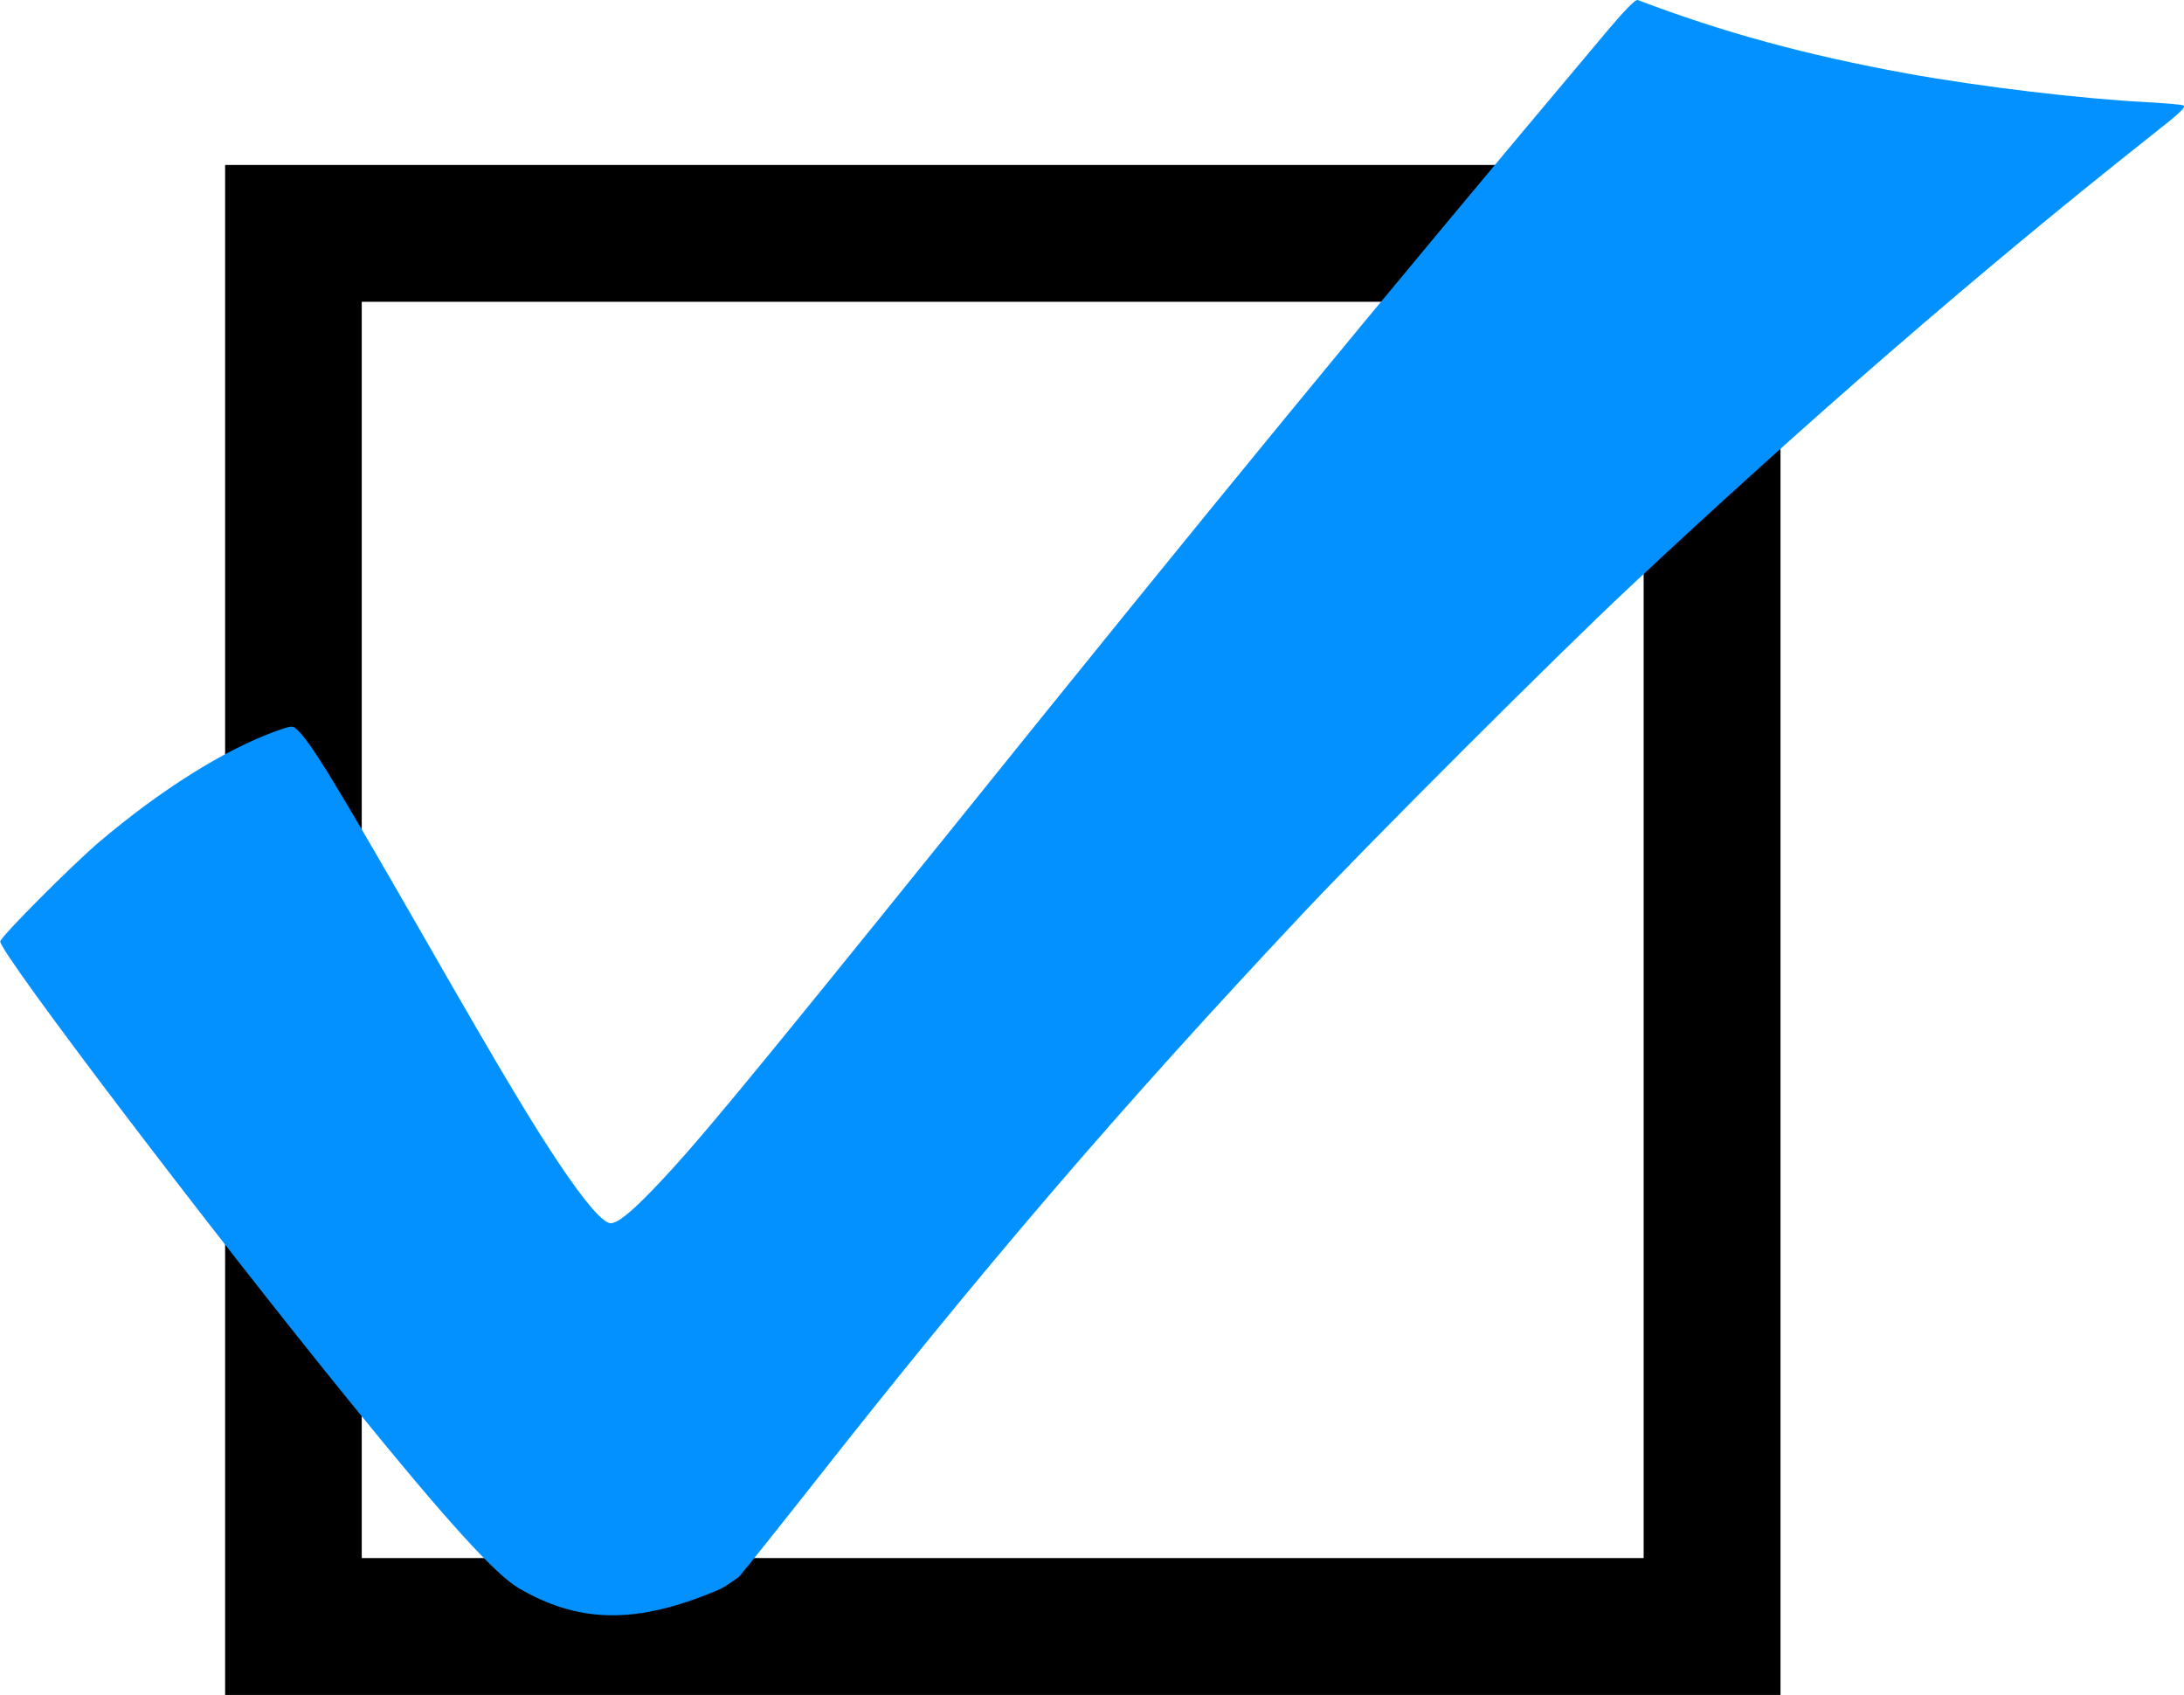 <svg xmlns="http://www.w3.org/2000/svg" xmlns:xlink="http://www.w3.org/1999/xlink" id="Camada_1" x="0px" y="0px" viewBox="0 0 957.5 743" style="enable-background:new 0 0 957.5 743;" xml:space="preserve"> <style type="text/css"> .st0{fill:#0391FF;} </style> <path d="M98.7,72.3V743h681.9V72.3H98.7z M720.6,132.3V683H158.6V132.3H720.6z"></path> <path class="st0" d="M702.5,16.1C599,139.2,533.2,219.3,416.1,364.8C325.6,477,304.5,502.5,286.6,521.1 c-10.1,10.5-15.8,15.1-18.9,15.1c-5,0-20.2-20.6-42.3-57.5c-6.7-11-25.1-42.7-41-70.5c-38-66.2-48.4-83.1-54.2-88.4 c-2-1.8-2.2-1.8-9.8,0.9c-22.3,8.2-49.9,25.5-76.8,48.3c-11.9,10.1-43.5,41.8-43.5,43.7c0,5.2,92.4,126.9,153.9,202.5 c41.7,51.4,63.2,75.1,73.6,81.1c25.5,14.8,49.4,15.6,82.3,2.7c7.6-3,6.8-2.8,13.3-7.2c0.5-0.3,1-0.7,1.3-1.2 c3.2-3.8,15.1-18.7,27.9-34.9c78.2-99.6,137.7-169,219-255.5c29.8-31.7,111.3-113.1,142.7-142.5c76.7-71.9,153.4-138.4,226.8-196.5 c15.9-12.5,18-14.5,16-15.1c-1.3-0.3-8.1-0.9-15.3-1.3C913.1,43.4,867.9,38,836,32.2c-44-8-80.7-18-118-32.2 C717-0.4,712.2,4.5,702.5,16.1z"></path> </svg>